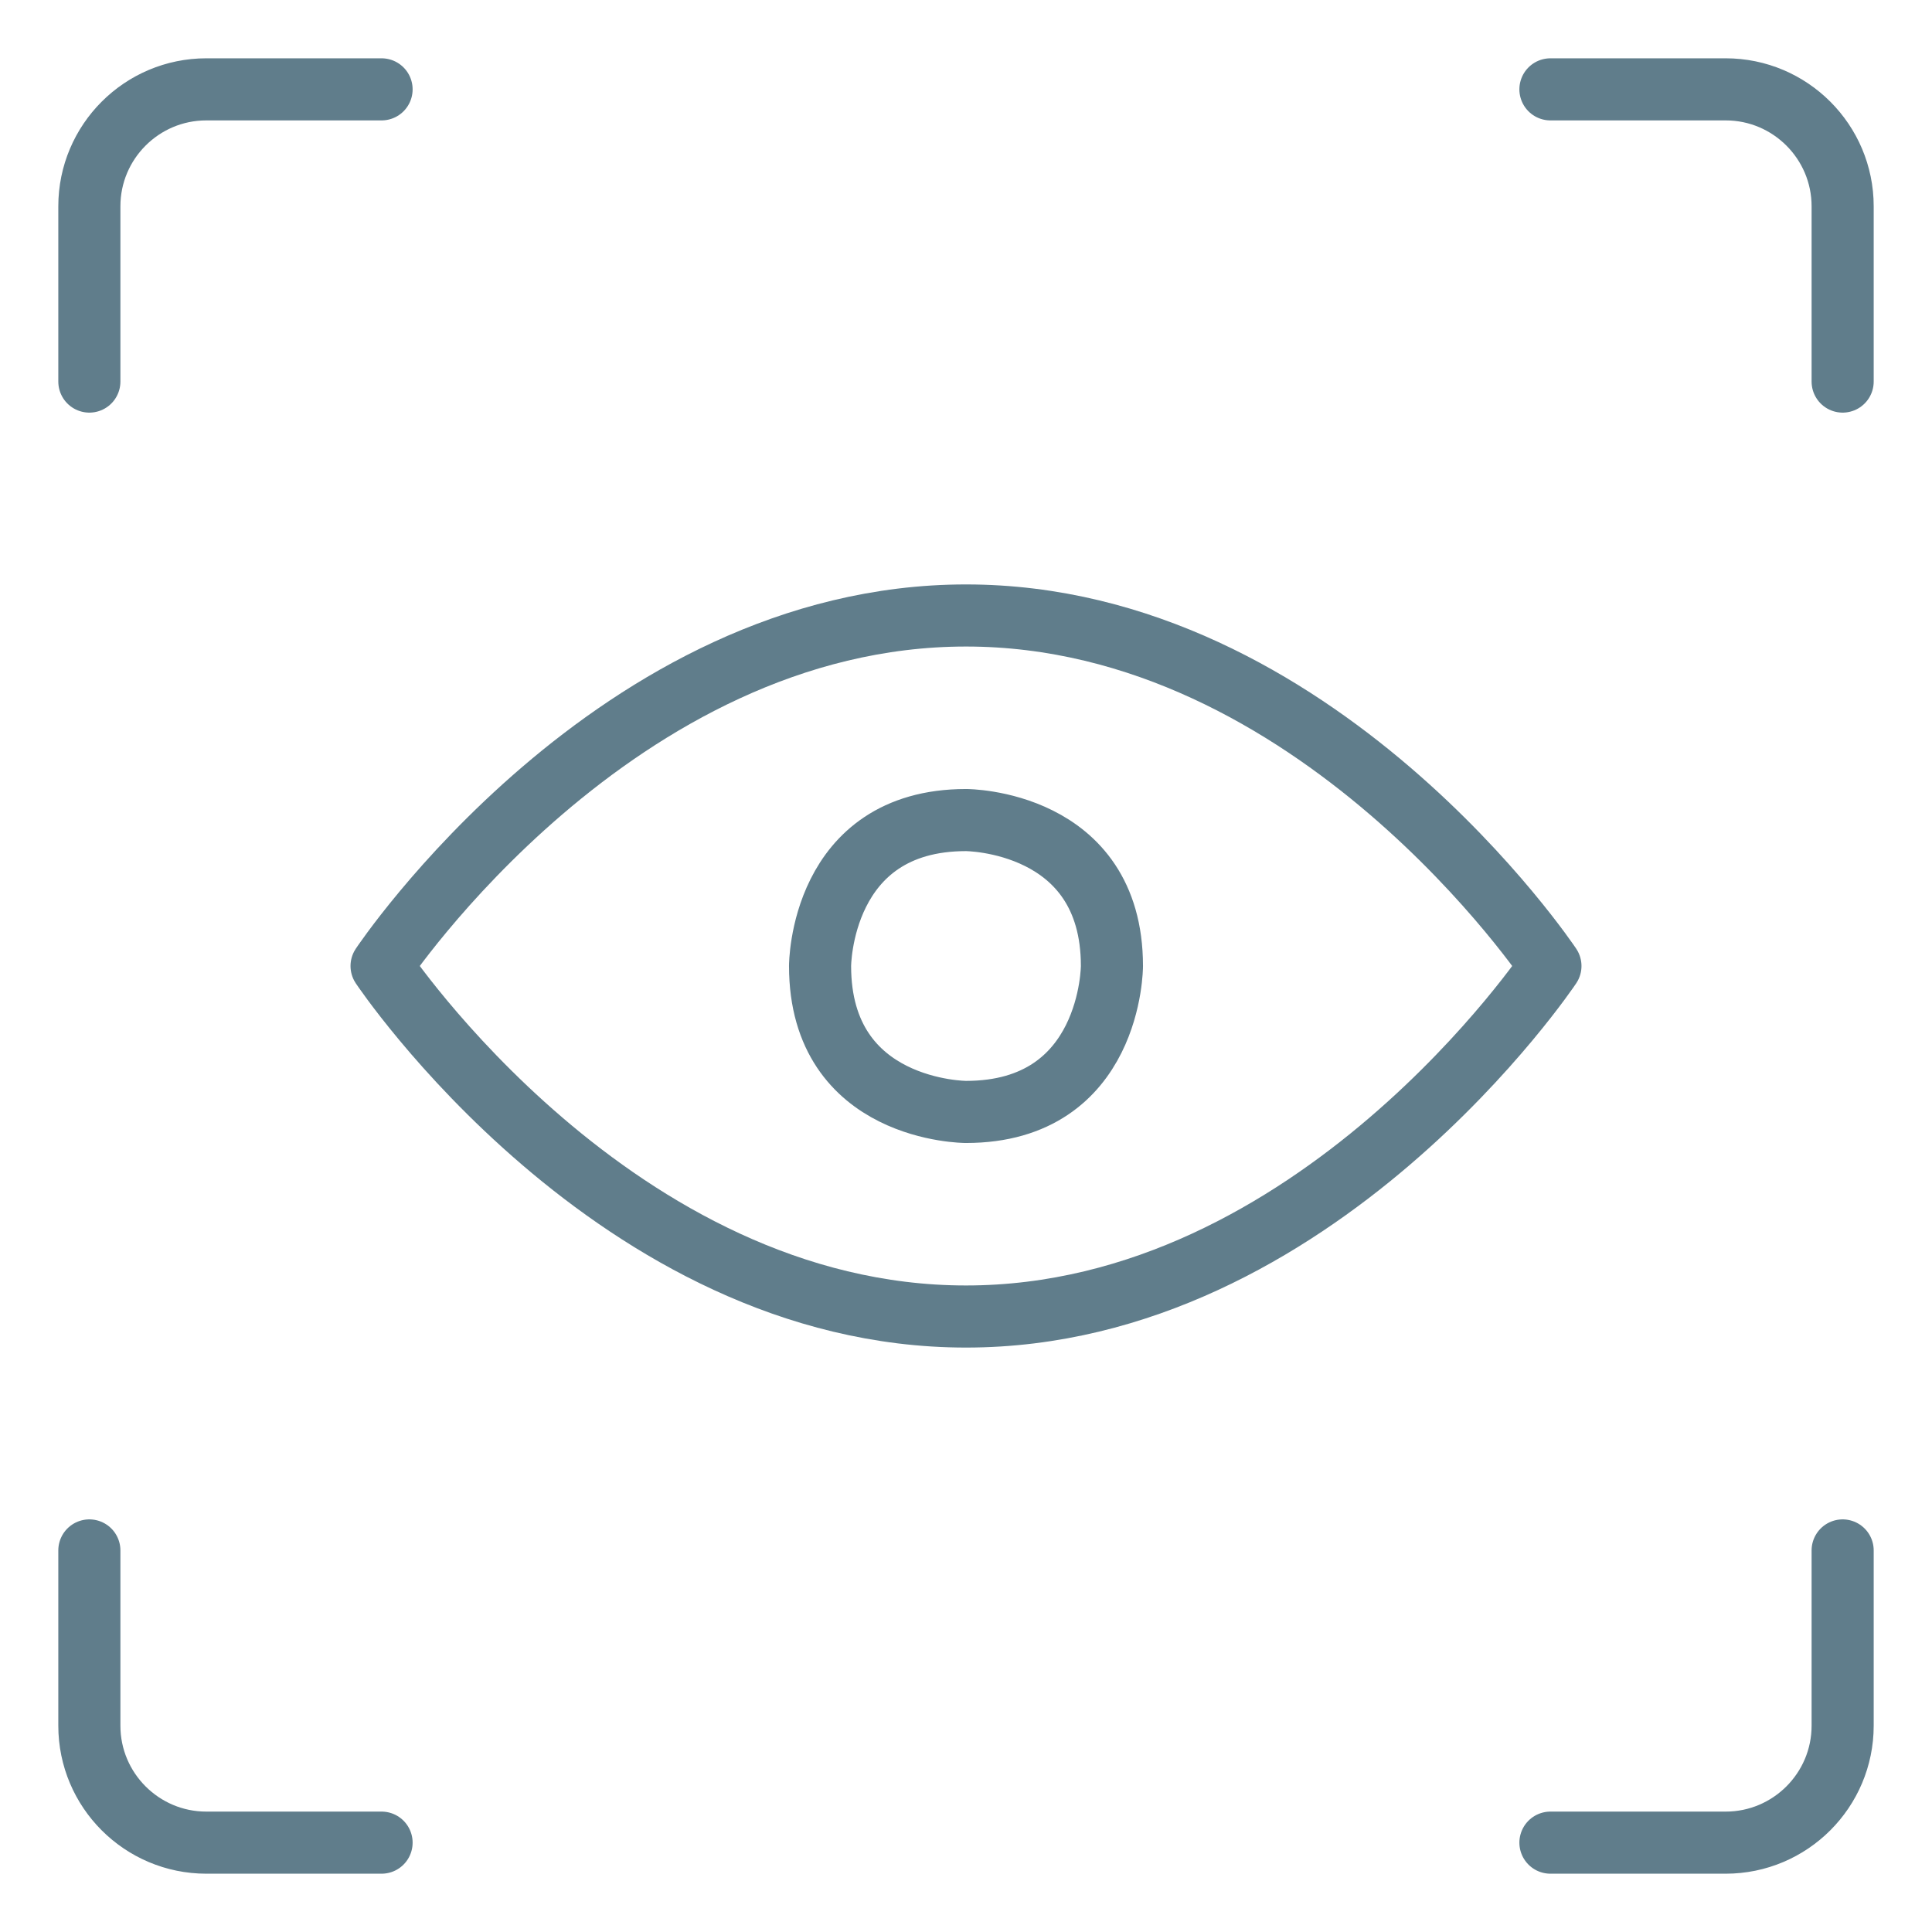 <?xml version="1.0" encoding="UTF-8"?>
<svg id="Focus-Eye--Streamline-Ultimate" xmlns="http://www.w3.org/2000/svg" viewBox="0 0 56 56">
  <defs>
    <style>
      .cls-1 {
        fill: none;
        stroke: #607d8b;
        stroke-linecap: round;
        stroke-linejoin: round;
        stroke-width: 1.8px;
      }
    </style>
  </defs>
  <path class="cls-1" d="M11.06,28s6.77-10.16,16.94-10.16,16.94,10.16,16.94,10.16c0,0-6.78,10.16-16.94,10.16s-16.94-10.16-16.94-10.16Z"/>
  <path class="cls-1" d="M28,23.77h0s4.23,0,4.23,4.23h0s0,4.23-4.23,4.23h0s-4.23,0-4.23-4.23h0s0-4.23,4.23-4.23"/>
  <path class="cls-1" d="M2.59,11.06v-5.08c0-1.87,1.52-3.39,3.39-3.39h5.08"/>
  <path class="cls-1" d="M53.41,11.06v-5.08c0-1.87-1.52-3.39-3.39-3.39h-5.08"/>
  <path class="cls-1" d="M2.59,44.94v5.08c0,1.87,1.52,3.39,3.39,3.39h5.08"/>
  <path class="cls-1" d="M53.41,44.94v5.08c0,1.87-1.52,3.39-3.39,3.39h-5.08"/>
</svg>